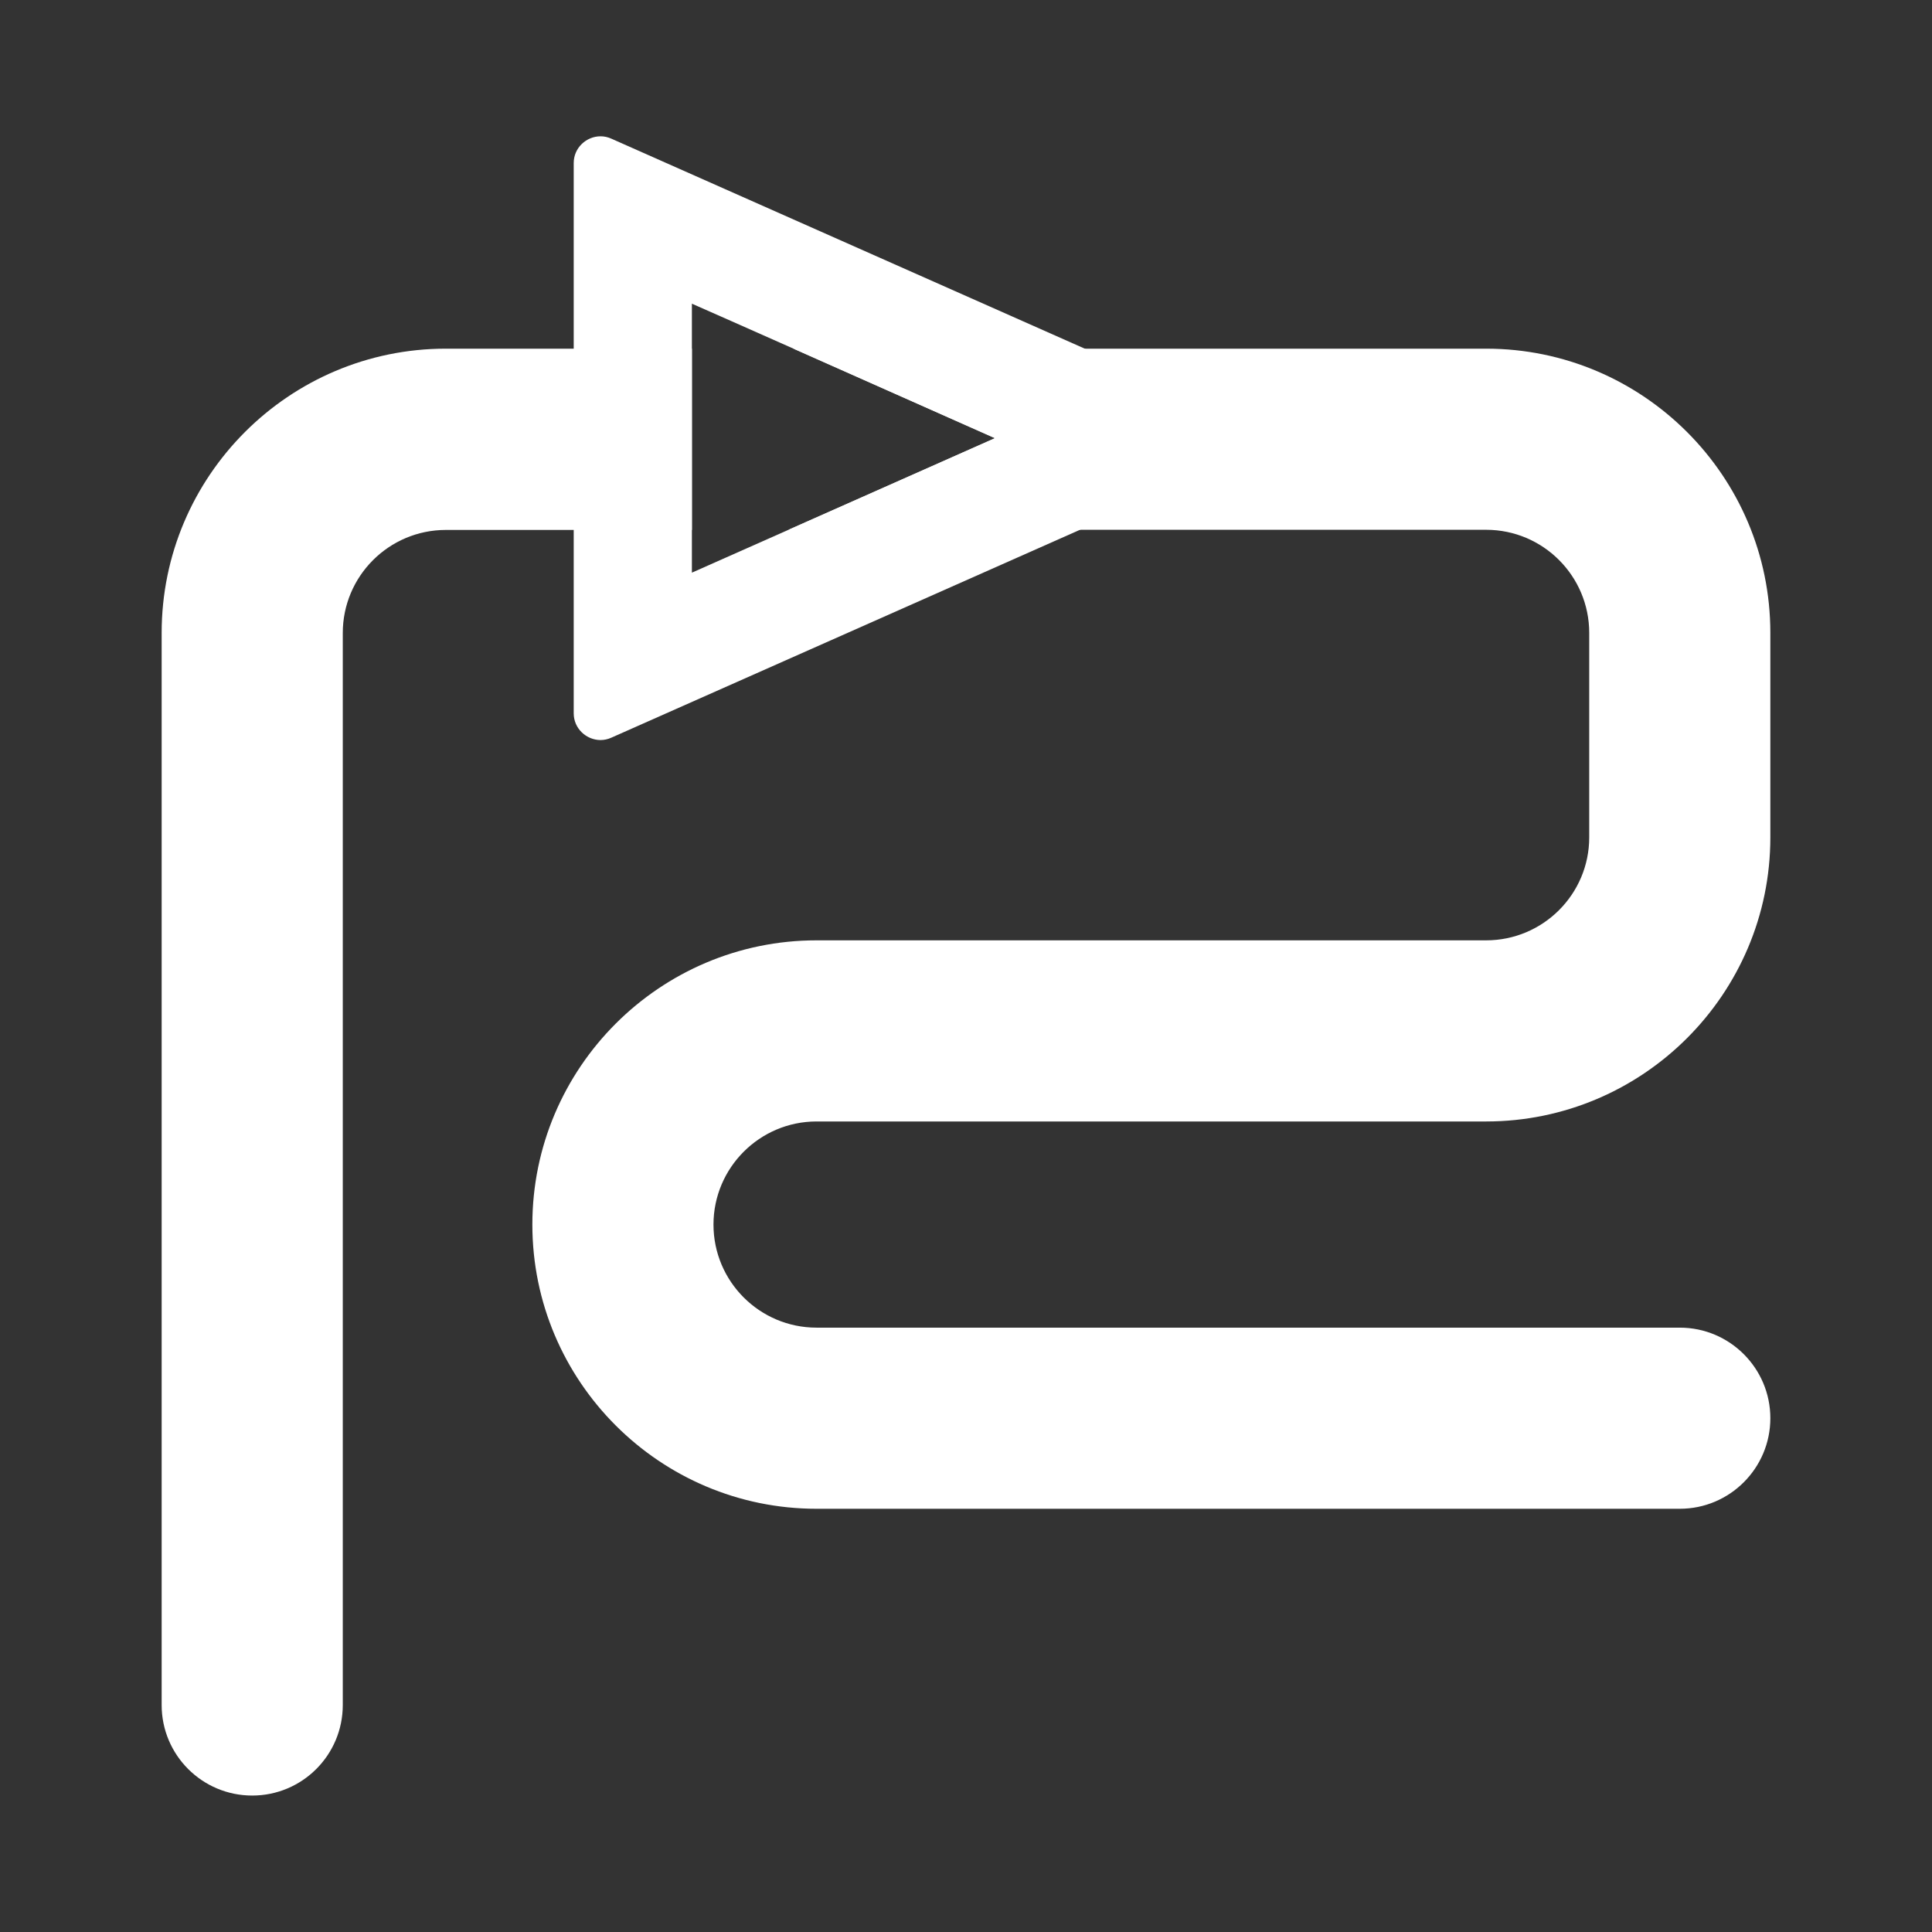 <?xml version="1.0" encoding="UTF-8"?><svg id="Calque_1" xmlns="http://www.w3.org/2000/svg" viewBox="0 0 128 128"><rect x="0" y="0" width="128" height="128" fill="#333333" stroke="none"/><defs><style>.cls-1{fill:#fff;}</style></defs><path class="cls-1" d="M45.84,23.11v12H29.54c-3.77,0-6.83,3.06-6.83,6.83V112.96c0,3.32-2.69,6-6,6s-6-2.68-6-6V41.93c0-10.39,8.45-18.83,18.83-18.83h16.3Z"/><path class="cls-1" d="M47.27,81.13c0,3.77,3.06,6.83,6.83,6.83h57.19c3.31,0,6,2.69,6,6s-2.69,6-6,6H54.1c-10.38,0-18.83-8.44-18.83-18.83s8.45-18.83,18.83-18.83h44.36c3.77,0,6.83-3.06,6.83-6.82v-13.55c0-3.77-3.06-6.83-6.83-6.83H52.24l13.68-6.07-13.35-5.93h45.89c10.38,0,18.83,8.44,18.83,18.83v13.55c0,10.38-8.45,18.82-18.83,18.82H54.1c-3.77,0-6.83,3.07-6.83,6.83Z"/><path class="cls-1" d="M81.55,27.4l-9.68-4.3-4.08-1.81-27.28-12.1c-.24-.11-.49-.16-.72-.16-.94,0-1.78,.76-1.78,1.77V47.26c0,1.01,.84,1.77,1.78,1.77,.23,0,.48-.05,.72-.16l26.87-11.92,4.17-1.85,10-4.44c1.41-.63,1.41-2.63,0-3.26Zm-33.48,9.55l-2.23,.99V20.12l2.65,1.17,4.08,1.81,13.35,5.93-13.68,6.07-4.17,1.85Z"/></svg>